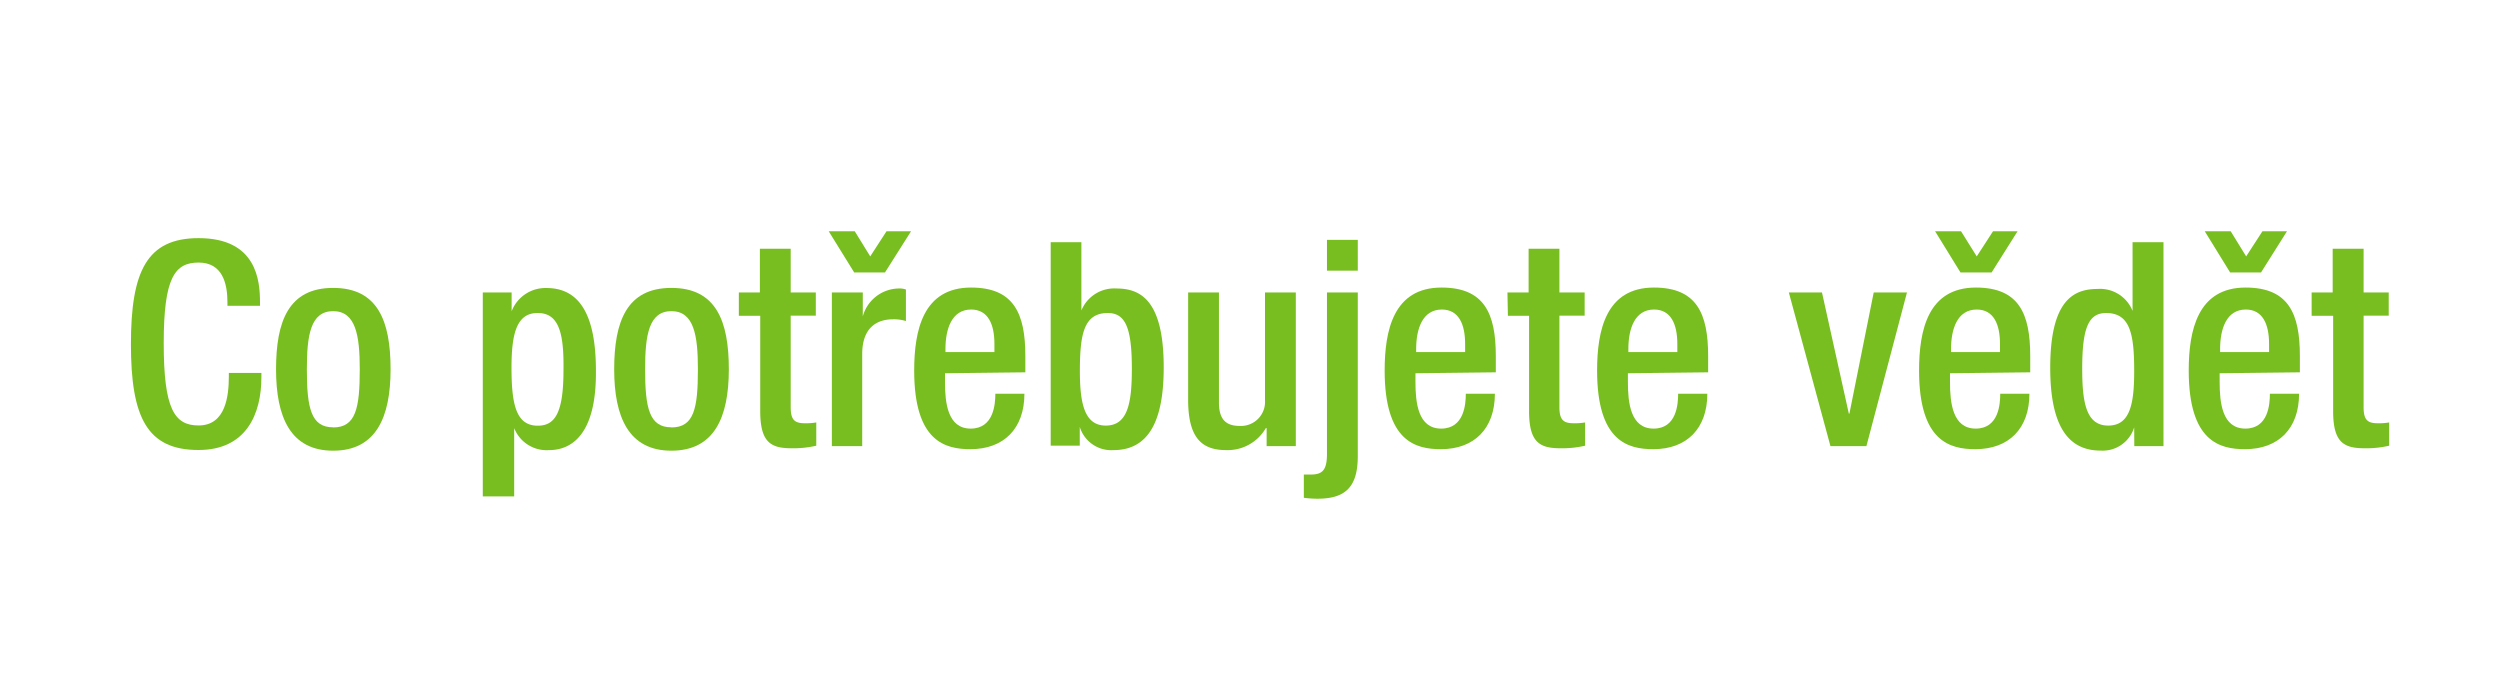 <svg id="Layer_1" data-name="Layer 1" xmlns="http://www.w3.org/2000/svg" viewBox="0 0 215 60"><defs><style>.cls-1{fill:#78be20;}</style></defs><path class="cls-1" d="M11.26,29.6c0-6.27,1.37-9.12,5.82-9.12,5,0,5.28,3.66,5.28,5.51v.31h-2.8V26c0-1.65-.44-3.42-2.48-3.42s-3,1.28-3,6.93.91,7.08,3,7.08c2.35,0,2.6-2.58,2.6-4.23v-.29h2.8v.37c0,3.17-1.3,6.26-5.4,6.26C12.63,38.71,11.26,35.86,11.26,29.6Z"/><path class="cls-1" d="M23.74,31.76c0-4.13,1.08-7,4.91-7s4.94,2.82,4.94,7-1.28,7-4.94,7S23.74,35.89,23.74,31.76Zm4.91,5c1.94,0,2.29-1.63,2.29-5,0-2.93-.35-5-2.29-5s-2.26,2.06-2.26,5C26.39,35.12,26.76,36.75,28.65,36.75Z"/><path class="cls-1" d="M47.22,38.71a3,3,0,0,1-3-1.89h0v5.87H41.52V25.15H44v1.62h0a3.12,3.12,0,0,1,3-2c3,0,4.25,2.58,4.25,7.12C51.3,37.48,49.07,38.71,47.22,38.71Zm-1-11.79c-1.81,0-2.23,1.84-2.23,4.69,0,3.17.39,5,2.26,5,1.5,0,2.21-1.13,2.21-4.79C48.5,28.81,48.13,26.92,46.26,26.92Z"/><path class="cls-1" d="M52.82,31.76c0-4.13,1.09-7,4.92-7s4.94,2.82,4.94,7-1.28,7-4.94,7S52.82,35.89,52.82,31.76Zm4.92,5c1.94,0,2.28-1.63,2.28-5,0-2.93-.34-5-2.28-5s-2.26,2.06-2.26,5C55.48,35.12,55.85,36.75,57.74,36.75Z"/><path class="cls-1" d="M63.54,25.15h1.81V21.39H68v3.76h2.16v2H68V35c0,1.06.29,1.4,1.2,1.4a5.1,5.1,0,0,0,1-.07v2a8.58,8.58,0,0,1-2.14.22c-1.77,0-2.68-.51-2.68-3.19v-8.2H63.54Z"/><path class="cls-1" d="M71.27,19.89h2.24l1.33,2.16,1.4-2.16h2.11l-2.24,3.54H73.46Zm.27,5.26H74.2v2.06h0a3.26,3.26,0,0,1,3.07-2.4,1.61,1.61,0,0,1,.64.09v2.71a3.54,3.54,0,0,0-1.11-.15c-1.2,0-2.65.54-2.65,3v7.91H71.54Z"/><path class="cls-1" d="M81.27,32.1v.76c0,1.77.22,4,2.21,4s2.12-2.13,2.12-3h2.5c0,3-1.77,4.77-4.64,4.77-2.16,0-4.84-.64-4.84-6.76,0-3.46.76-7.14,4.89-7.14,3.68,0,4.67,2.23,4.67,5.89v1.4Zm4.25-1.82v-.71c0-1.67-.54-2.95-2-2.95-1.67,0-2.21,1.67-2.21,3.39v.27Z"/><path class="cls-1" d="M90.36,20.83H93V26.7h0a3.05,3.05,0,0,1,3-1.89c2,0,4.08.9,4.08,6.78,0,4.54-1.25,7.12-4.32,7.12a2.83,2.83,0,0,1-2.9-2h0v1.62H90.36ZM95.1,36.6c1.87,0,2.24-1.89,2.24-4.89,0-3.56-.57-4.79-2.07-4.79-2.06,0-2.4,1.82-2.4,5C92.87,34.76,93.29,36.6,95.1,36.6Z"/><path class="cls-1" d="M108.93,36.82h-.07a3.79,3.79,0,0,1-3.39,1.89c-2,0-3.29-.91-3.29-4.32V25.15h2.65v9.48c0,1.48.64,2,1.79,2a2.07,2.07,0,0,0,2.17-2.21V25.15h2.65V38.37h-2.51Z"/><path class="cls-1" d="M116.77,25.15V39.23c0,2.75-1.15,3.66-3.49,3.66a9.14,9.14,0,0,1-1.15-.08v-2h.61c1,0,1.38-.39,1.38-1.79V25.15Zm0-4.52v2.65h-2.65V20.63Z"/><path class="cls-1" d="M121.73,32.1v.76c0,1.77.22,4,2.21,4s2.12-2.13,2.12-3h2.5c0,3-1.77,4.77-4.64,4.77-2.16,0-4.84-.64-4.84-6.76,0-3.46.76-7.14,4.89-7.14,3.68,0,4.67,2.23,4.67,5.89v1.4ZM126,30.28v-.71c0-1.67-.54-2.95-2-2.95-1.67,0-2.21,1.67-2.21,3.39v.27Z"/><path class="cls-1" d="M129.64,25.15h1.82V21.39h2.65v3.76h2.17v2h-2.17V35c0,1.06.3,1.4,1.21,1.4a5.1,5.1,0,0,0,1-.07v2a8.58,8.58,0,0,1-2.14.22c-1.77,0-2.68-.51-2.68-3.19v-8.2h-1.82Z"/><path class="cls-1" d="M140,32.1v.76c0,1.77.22,4,2.21,4s2.11-2.13,2.11-3h2.51c0,3-1.77,4.77-4.64,4.77-2.16,0-4.84-.64-4.84-6.76,0-3.46.76-7.14,4.89-7.14,3.68,0,4.66,2.23,4.66,5.89v1.4Zm4.25-1.82v-.71c0-1.67-.54-2.95-2-2.95-1.67,0-2.21,1.67-2.21,3.39v.27Z"/><path class="cls-1" d="M153.84,25.15h2.85L159,35.57h.05l2.09-10.42H164l-3.49,13.22h-3.09Z"/><path class="cls-1" d="M167.7,32.1v.76c0,1.77.22,4,2.21,4s2.11-2.13,2.11-3h2.51c0,3-1.77,4.77-4.65,4.77-2.16,0-4.84-.64-4.84-6.76,0-3.46.76-7.14,4.89-7.14,3.69,0,4.67,2.23,4.67,5.89v1.4Zm-1.28-12.21h2.23L170,22.05l1.4-2.16h2.11l-2.23,3.54H168.6ZM172,30.28v-.71c0-1.67-.54-2.95-2-2.95-1.67,0-2.21,1.67-2.21,3.39v.27Z"/><path class="cls-1" d="M183.54,36.75h0a2.83,2.83,0,0,1-2.9,2c-3.07,0-4.32-2.6-4.32-7.12,0-5.88,2.06-6.78,4.08-6.78a3,3,0,0,1,3,1.89h0V20.83h2.66V38.37h-2.51Zm-2.41-9.83c-1.5,0-2.06,1.23-2.06,4.79,0,3,.37,4.89,2.24,4.89s2.23-1.84,2.23-4.69C183.54,28.74,183.2,26.92,181.13,26.92Z"/><path class="cls-1" d="M190.89,32.1v.76c0,1.77.22,4,2.21,4s2.11-2.13,2.11-3h2.51c0,3-1.77,4.77-4.65,4.77-2.16,0-4.84-.64-4.84-6.76,0-3.46.77-7.14,4.89-7.14,3.69,0,4.67,2.23,4.67,5.89v1.4Zm-1.28-12.21h2.23l1.33,2.16,1.4-2.16h2.11l-2.23,3.54h-2.66Zm5.53,10.39v-.71c0-1.67-.54-2.95-2-2.95-1.67,0-2.21,1.67-2.21,3.39v.27Z"/><path class="cls-1" d="M198.8,25.15h1.81V21.39h2.66v3.76h2.16v2h-2.16V35c0,1.06.29,1.4,1.2,1.4a5.1,5.1,0,0,0,1-.07v2a8.58,8.58,0,0,1-2.14.22c-1.77,0-2.68-.51-2.68-3.19v-8.2H198.8Z"/></svg>